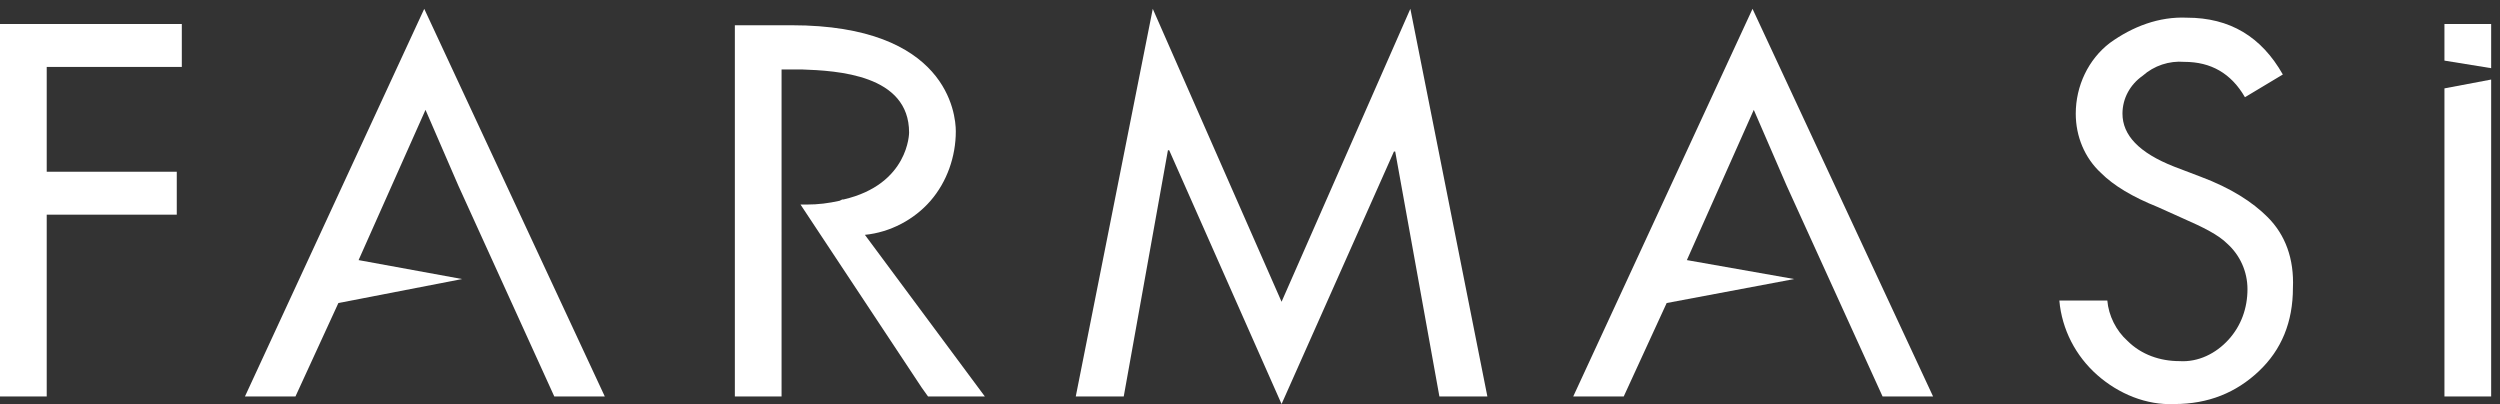 <?xml version="1.0" encoding="utf-8"?>
<!-- Generator: Adobe Illustrator 27.6.1, SVG Export Plug-In . SVG Version: 6.00 Build 0)  -->
<svg version="1.1" id="Layer_1" xmlns="http://www.w3.org/2000/svg" xmlns:xlink="http://www.w3.org/1999/xlink" x="0px" y="0px"
	 viewBox="0 0 198 32" style="enable-background:new 0 0 198 32;" xml:space="preserve">
<rect x="0" y="0" width="198" height="32" fill="#333333" stroke="none"/>
<style type="text/css">
	.st0{fill:#FFFFFF;}
</style>
<g>
	<path class="st0" d="M14.4,5.3H3.7v8.3H14v3.4H3.7v14.4H0V1.9h14.4V5.3z"/>
	<path class="st0" d="M101.5,32l-8.9-20.1h-0.1L89,31.4h-3.8l6.1-30.7l10.2,23.2l10.2-23.2l6.1,30.7h-3.8l-3.5-19.4h-0.1L101.5,32z"
		/>
	<path class="st0" d="M33.6,0.7L19.4,31.4h4l3.4-7.4l9.8-1.9l-8.2-1.5l5.3-11.9l2.6,6l7.6,16.7h4L33.6,0.7z"/>
	<path class="st0" d="M138.8,0.7l-14.2,30.7h4L132,24l10.1-1.9l-8.5-1.5l5.3-11.9l2.6,6l7.6,16.7h4L138.8,0.7z"/>
	<path class="st0" d="M68.5,18.6c2-0.2,3.9-1.2,5.2-2.7c1.3-1.5,2-3.5,2-5.5c0-1.4-0.7-8.4-13-8.4h-4.5v29.4h3.7V5.5h1.6
		c2.8,0.1,8.5,0.4,8.5,5c0,0,0,4.1-5.2,5.3l-0.1,0l-0.2,0.1c-0.9,0.2-1.7,0.3-2.6,0.3h-0.5l9.6,14.5l0.5,0.7h4.5L68.5,18.6z"/>
	<path class="st0" d="M179.6,17.2c-1.2-1.2-2.9-2.3-5.3-3.2l-2.1-0.8c-2.8-1.1-4.1-2.5-4.1-4.2c0-1.2,0.6-2.3,1.6-3
		c0.9-0.8,2.1-1.2,3.3-1.1c2.1,0,3.7,0.9,4.8,2.8l3-1.8c-1.7-3-4.2-4.5-7.6-4.5c-2.2-0.1-4.3,0.7-6.1,2c-1.7,1.3-2.7,3.4-2.7,5.6
		c0,1.8,0.7,3.5,2,4.7c1,1,2.5,1.9,4.5,2.7l2,0.9c1.6,0.7,2.8,1.3,3.5,2c1,0.9,1.6,2.2,1.6,3.6c0,1.5-0.5,2.9-1.5,4
		c-1,1.1-2.4,1.8-3.9,1.7c-1.5,0-3-0.5-4.1-1.6c-0.9-0.8-1.5-2-1.6-3.2h-3.8c0.2,2.3,1.3,4.4,3,5.9c1.7,1.5,3.9,2.4,6.1,2.3
		c2.7,0,4.9-0.9,6.7-2.6c1.8-1.7,2.7-3.9,2.7-6.6C181.7,20.5,181,18.6,179.6,17.2z"/>
	<path class="st0" d="M197.3,1.9h-3.7v2.9l3.7,0.6V1.9z"/>
	<path class="st0" d="M193.6,7v24.4h3.7V6.3L193.6,7z"/>
</g>
</svg>
